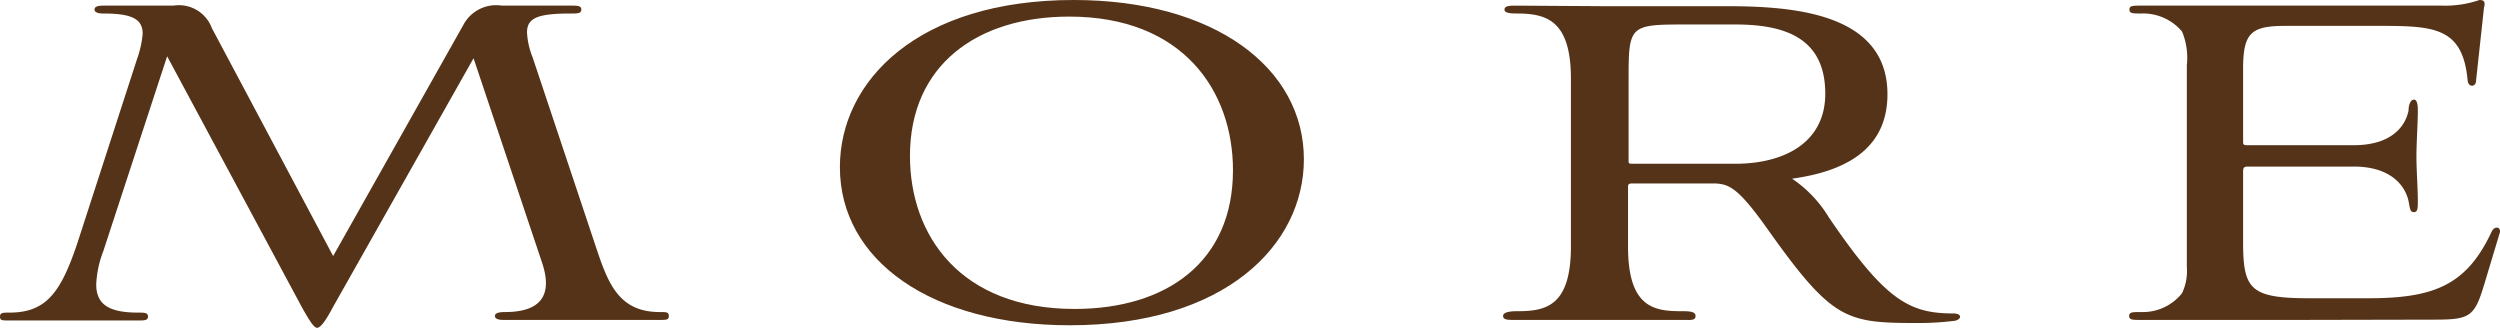 <svg xmlns="http://www.w3.org/2000/svg" viewBox="0 0 88.85 11.65"><defs><style>.cls-1{fill:#553318;}</style></defs><g id="レイヤー_2" data-name="レイヤー 2"><g id="情報"><path class="cls-1" d="M16.83,2.07l-5,8.85c-.28.53-.45.73-.56.73s-.26-.23-.54-.73L5.94,2,3.67,8.93a3.67,3.67,0,0,0-.25,1.18c0,.7.44,1,1.48,1,.23,0,.36,0,.36.14s-.13.14-.36.14c-1,0-1.34,0-2.3,0s-1.56,0-2.26,0c-.28,0-.34,0-.34-.14s.11-.14.34-.14c1.31,0,1.82-.73,2.4-2.44L4.87,2.1a3.54,3.54,0,0,0,.2-.9c0-.53-.39-.72-1.4-.72-.23,0-.31-.06-.31-.14S3.42.2,3.67.2H6.16A1.25,1.25,0,0,1,7.53,1L11.84,9.1,16.46.9A1.32,1.32,0,0,1,17.84.2H20.3c.22,0,.36,0,.36.14s-.14.14-.36.14c-1.15,0-1.57.14-1.57.67a2.74,2.74,0,0,0,.2.89L21.22,8.9c.4,1.18.79,2.19,2.22,2.19.25,0,.33,0,.33.14s-.08.14-.33.14c-1.1,0-1.66,0-2.55,0s-1.63,0-3,0c-.22,0-.3-.06-.3-.14s.08-.14.36-.14c1.23,0,1.71-.56,1.32-1.74Z"/><path class="cls-1" d="M38.16,0c5,0,8.18,2.41,8.18,5.66,0,3.05-2.8,5.9-8.32,5.9-4.9,0-8.17-2.29-8.17-5.62C29.85,2.88,32.62,0,38.16,0ZM32.34,5.54c0,2.83,1.79,5.44,5.85,5.44,3.28,0,5.63-1.68,5.63-4.93,0-2.8-1.76-5.46-5.82-5.46C34.72.59,32.34,2.32,32.34,5.54Z"/><path class="cls-1" d="M54,.48c-.28,0-.53,0-.53-.14s.2-.14.42-.14L57,.22l4.37,0c2.38,0,5.71.25,5.71,3.13,0,2-1.57,2.75-3.39,3A4.41,4.41,0,0,1,65,7.73c2,2.94,2.85,3.41,4.42,3.41.31,0,.31.2.06.26a10.37,10.37,0,0,1-1.26.08c-2.63,0-3.08-.06-5.46-3.42-1-1.4-1.32-1.51-1.79-1.54H58c-.14,0-.14.06-.14.14v2.1c0,2.13.89,2.3,1.87,2.3.28,0,.53,0,.53.17s-.19.14-.42.14c-1.12,0-2,0-3,0s-1.91,0-3,0c-.25,0-.42,0-.42-.14s.25-.17.51-.17c1,0,1.9-.17,1.9-2.3V2.91C55.86.76,55,.5,54,.48Zm7.67,5.34c1.74,0,3.2-.75,3.2-2.49,0-2-1.46-2.46-3.2-2.46H60c-2.1,0-2.12,0-2.12,2V5.71c0,.09,0,.11.14.11Z"/><path class="cls-1" d="M81.73,11.37c-1.51,0-2.18,0-3,0s-1.8,0-2.64,0c-.3,0-.42,0-.42-.14s.12-.14.42-.14a1.78,1.78,0,0,0,1.46-.67,1.83,1.83,0,0,0,.17-.93V2.32a2.44,2.44,0,0,0-.17-1.2A1.81,1.81,0,0,0,76.1.48c-.3,0-.42,0-.42-.14S75.8.2,76.1.2c.82,0,1.63,0,2.58,0,.78,0,1.65,0,2.44,0H86.8A3.73,3.73,0,0,0,88.12,0c.16,0,.22.06.16.28L88,2.86c0,.25-.28.25-.3,0C87.53,1,86.55.92,84.64.92H81.23c-1.21,0-1.51.23-1.51,1.52V5c0,.14,0,.16.16.16h3.78c1.21,0,1.8-.56,1.94-1.23,0-.22.08-.39.19-.39s.14.17.14.39c0,.45-.05,1.15-.05,1.63s.05,1.14.05,1.59c0,.23,0,.39-.14.39s-.14-.14-.19-.39c-.14-.64-.73-1.23-1.94-1.23H79.88c-.14,0-.16.06-.16.17V8.6c0,1.68.25,2,2.35,2h2.1c2.35,0,3.5-.47,4.39-2.38.12-.22.34-.14.28.06l-.53,1.76c-.36,1.21-.5,1.32-1.79,1.32Z"/></g></g></svg>